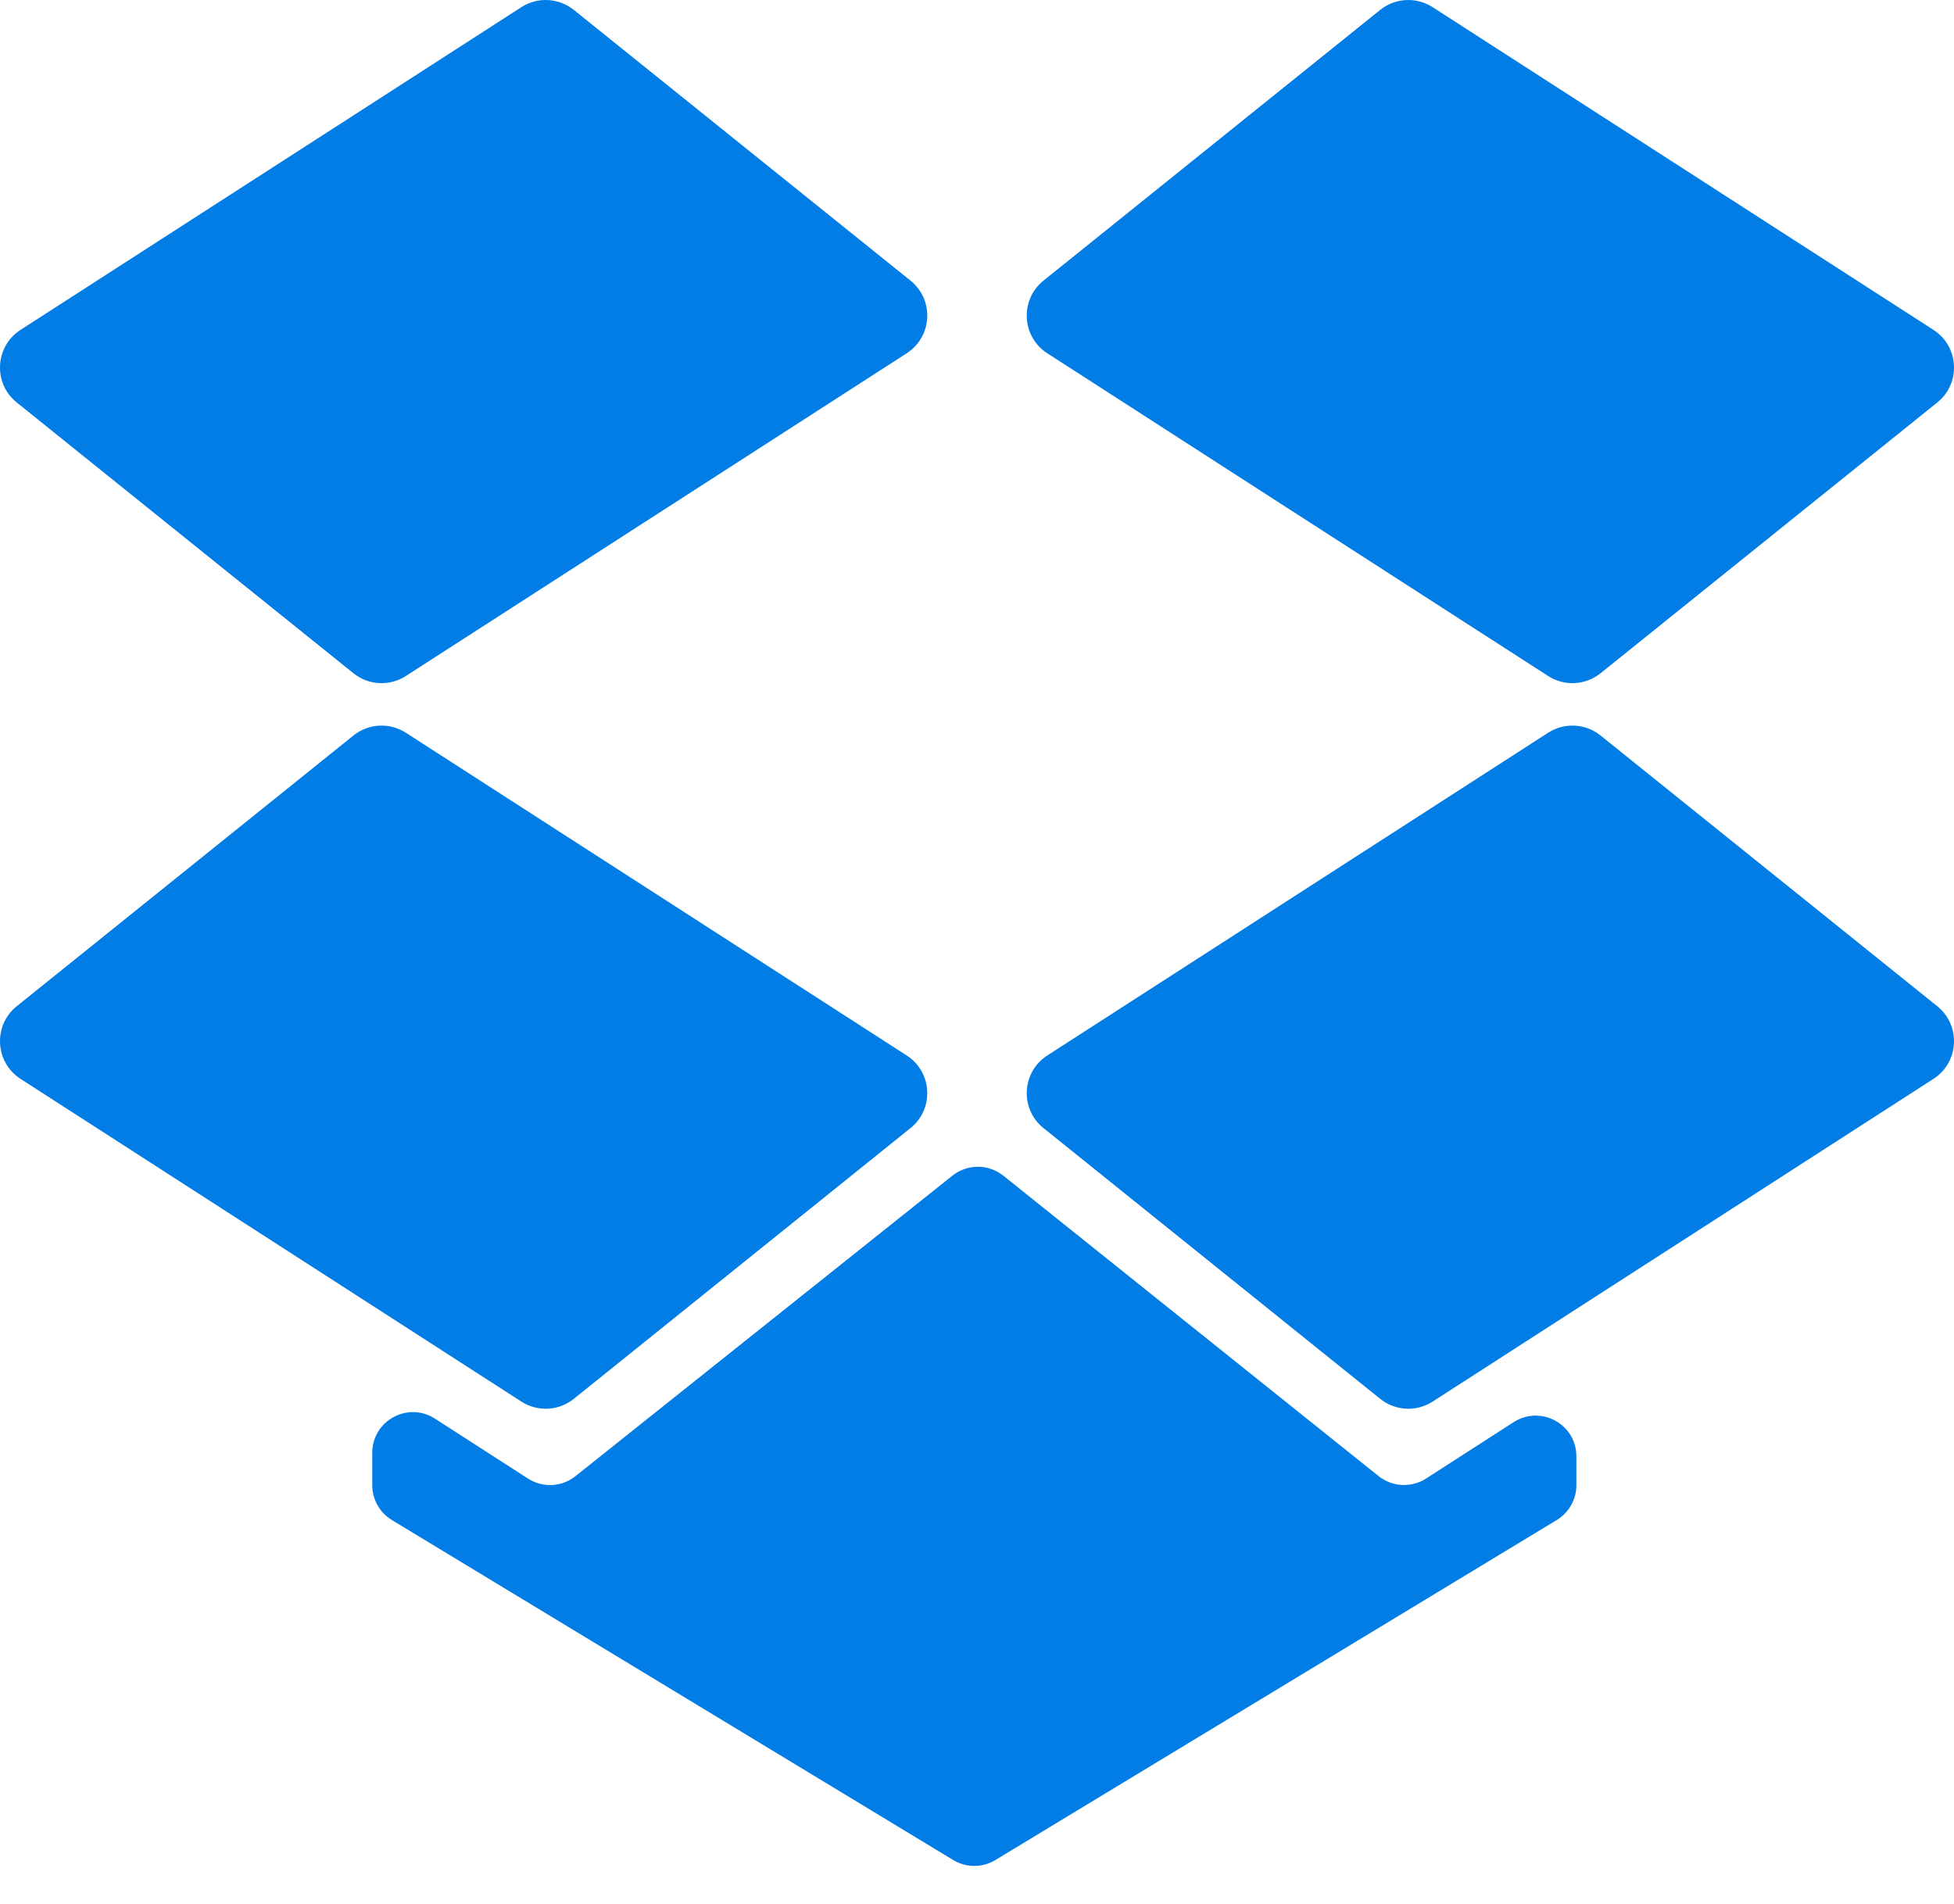 <?xml version="1.0" encoding="UTF-8"?>
<svg width="39px" height="38px" viewBox="0 0 39 38" version="1.1" xmlns="http://www.w3.org/2000/svg" xmlns:xlink="http://www.w3.org/1999/xlink">
    <defs></defs>
    <g id="Stils" stroke="none" stroke-width="1" fill="none" fill-rule="evenodd">
        <g transform="translate(-860, -881)" id="dropbox" fill="#027DE5">
            <path d="M878.097,902.066 C878.61,902.397 878.649,903.133 878.173,903.515 L871.453,908.919 C871.152,909.161 870.73,909.183 870.406,908.974 L860.41,902.533 C859.897,902.202 859.858,901.466 860.334,901.083 L867.054,895.68 C867.355,895.438 867.777,895.416 868.101,895.625 L878.097,902.066 Z M880.827,903.515 C880.351,903.133 880.39,902.397 880.903,902.066 L890.899,895.625 C891.223,895.416 891.645,895.438 891.946,895.68 L898.666,901.083 C899.142,901.466 899.103,902.202 898.59,902.533 L888.594,908.974 C888.27,909.183 887.848,909.161 887.547,908.919 L880.827,903.515 Z M878.173,886.601 C878.649,886.984 878.61,887.72 878.097,888.051 L868.101,894.492 C867.777,894.701 867.355,894.679 867.054,894.437 L860.334,889.033 C859.858,888.651 859.897,887.915 860.41,887.584 L870.406,881.143 C870.73,880.934 871.152,880.956 871.453,881.198 L878.173,886.601 Z M898.59,887.584 C899.103,887.915 899.142,888.651 898.666,889.033 L891.946,894.437 C891.645,894.679 891.223,894.701 890.899,894.492 L880.903,888.051 C880.39,887.72 880.351,886.984 880.827,886.601 L887.547,881.198 C887.848,880.956 888.27,880.934 888.594,881.143 L898.59,887.584 Z M879.01,904.464 C879.307,904.228 879.728,904.228 880.025,904.465 L887.515,910.461 C887.788,910.679 888.17,910.699 888.464,910.509 L890.21,909.385 C890.751,909.036 891.463,909.424 891.463,910.066 L891.463,910.643 C891.463,910.927 891.314,911.191 891.071,911.338 L879.867,918.124 C879.608,918.281 879.284,918.281 879.025,918.124 L867.821,911.338 C867.578,911.191 867.43,910.927 867.43,910.643 L867.43,909.997 C867.43,909.354 868.142,908.966 868.682,909.315 L870.538,910.51 C870.831,910.699 871.212,910.68 871.485,910.463 L879.01,904.464 Z"></path>
        </g>
    </g>
</svg>